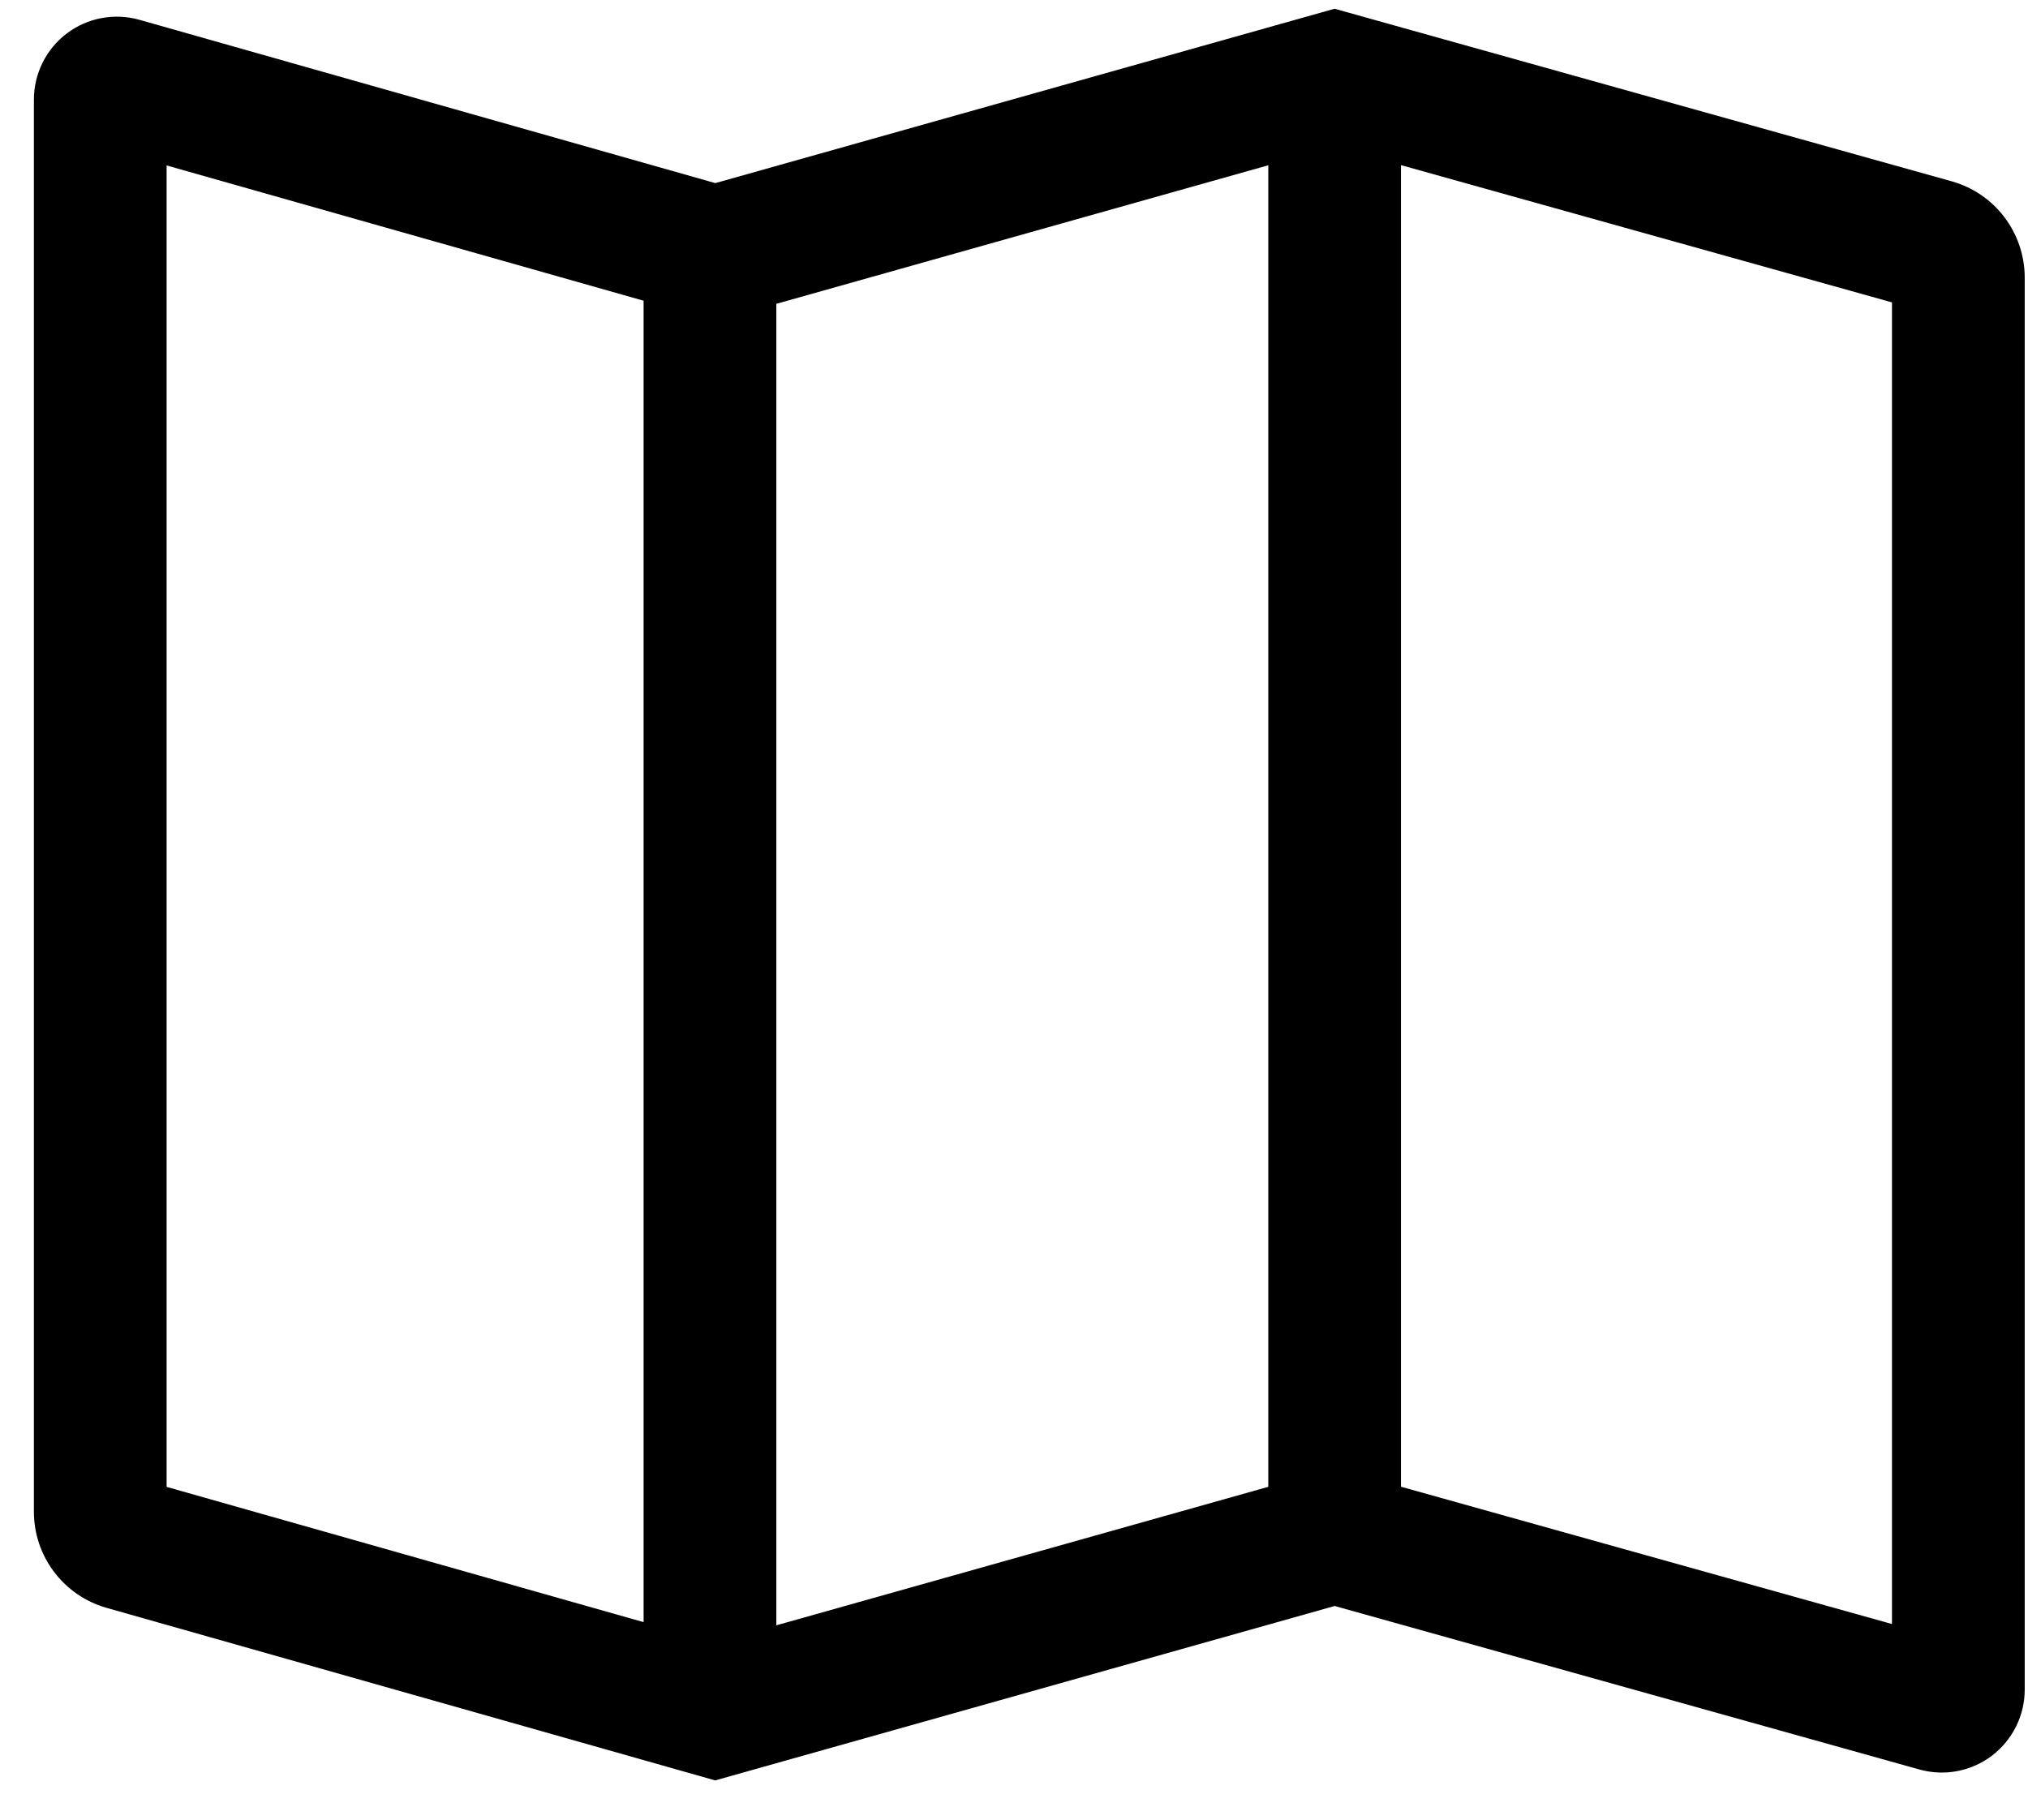 <svg width="39" height="35" viewBox="0 0 39 35" xmlns="http://www.w3.org/2000/svg">
<path d="M37.538 3.489L25.665 0.168L13.756 3.522L2.682 0.381C2.445 0.314 2.195 0.302 1.953 0.348C1.71 0.393 1.482 0.494 1.285 0.643C1.088 0.792 0.929 0.984 0.819 1.205C0.709 1.426 0.652 1.669 0.652 1.916V29.082C0.653 29.498 0.789 29.903 1.04 30.235C1.291 30.567 1.643 30.809 2.043 30.924L13.754 34.245L25.667 30.89L36.912 34.035C37.149 34.101 37.398 34.112 37.64 34.066C37.882 34.02 38.11 33.918 38.306 33.77C38.502 33.621 38.661 33.428 38.77 33.208C38.88 32.987 38.937 32.745 38.937 32.498V5.333C38.935 4.915 38.798 4.509 38.546 4.177C38.294 3.844 37.94 3.603 37.538 3.489ZM12.377 31.201L3.204 28.599V3.182L12.377 5.784V31.201ZM24.39 28.598L14.929 31.262V5.844L24.39 3.179V28.598ZM36.384 31.237L26.942 28.596V3.176L36.384 5.816V31.237Z"/>
</svg>
